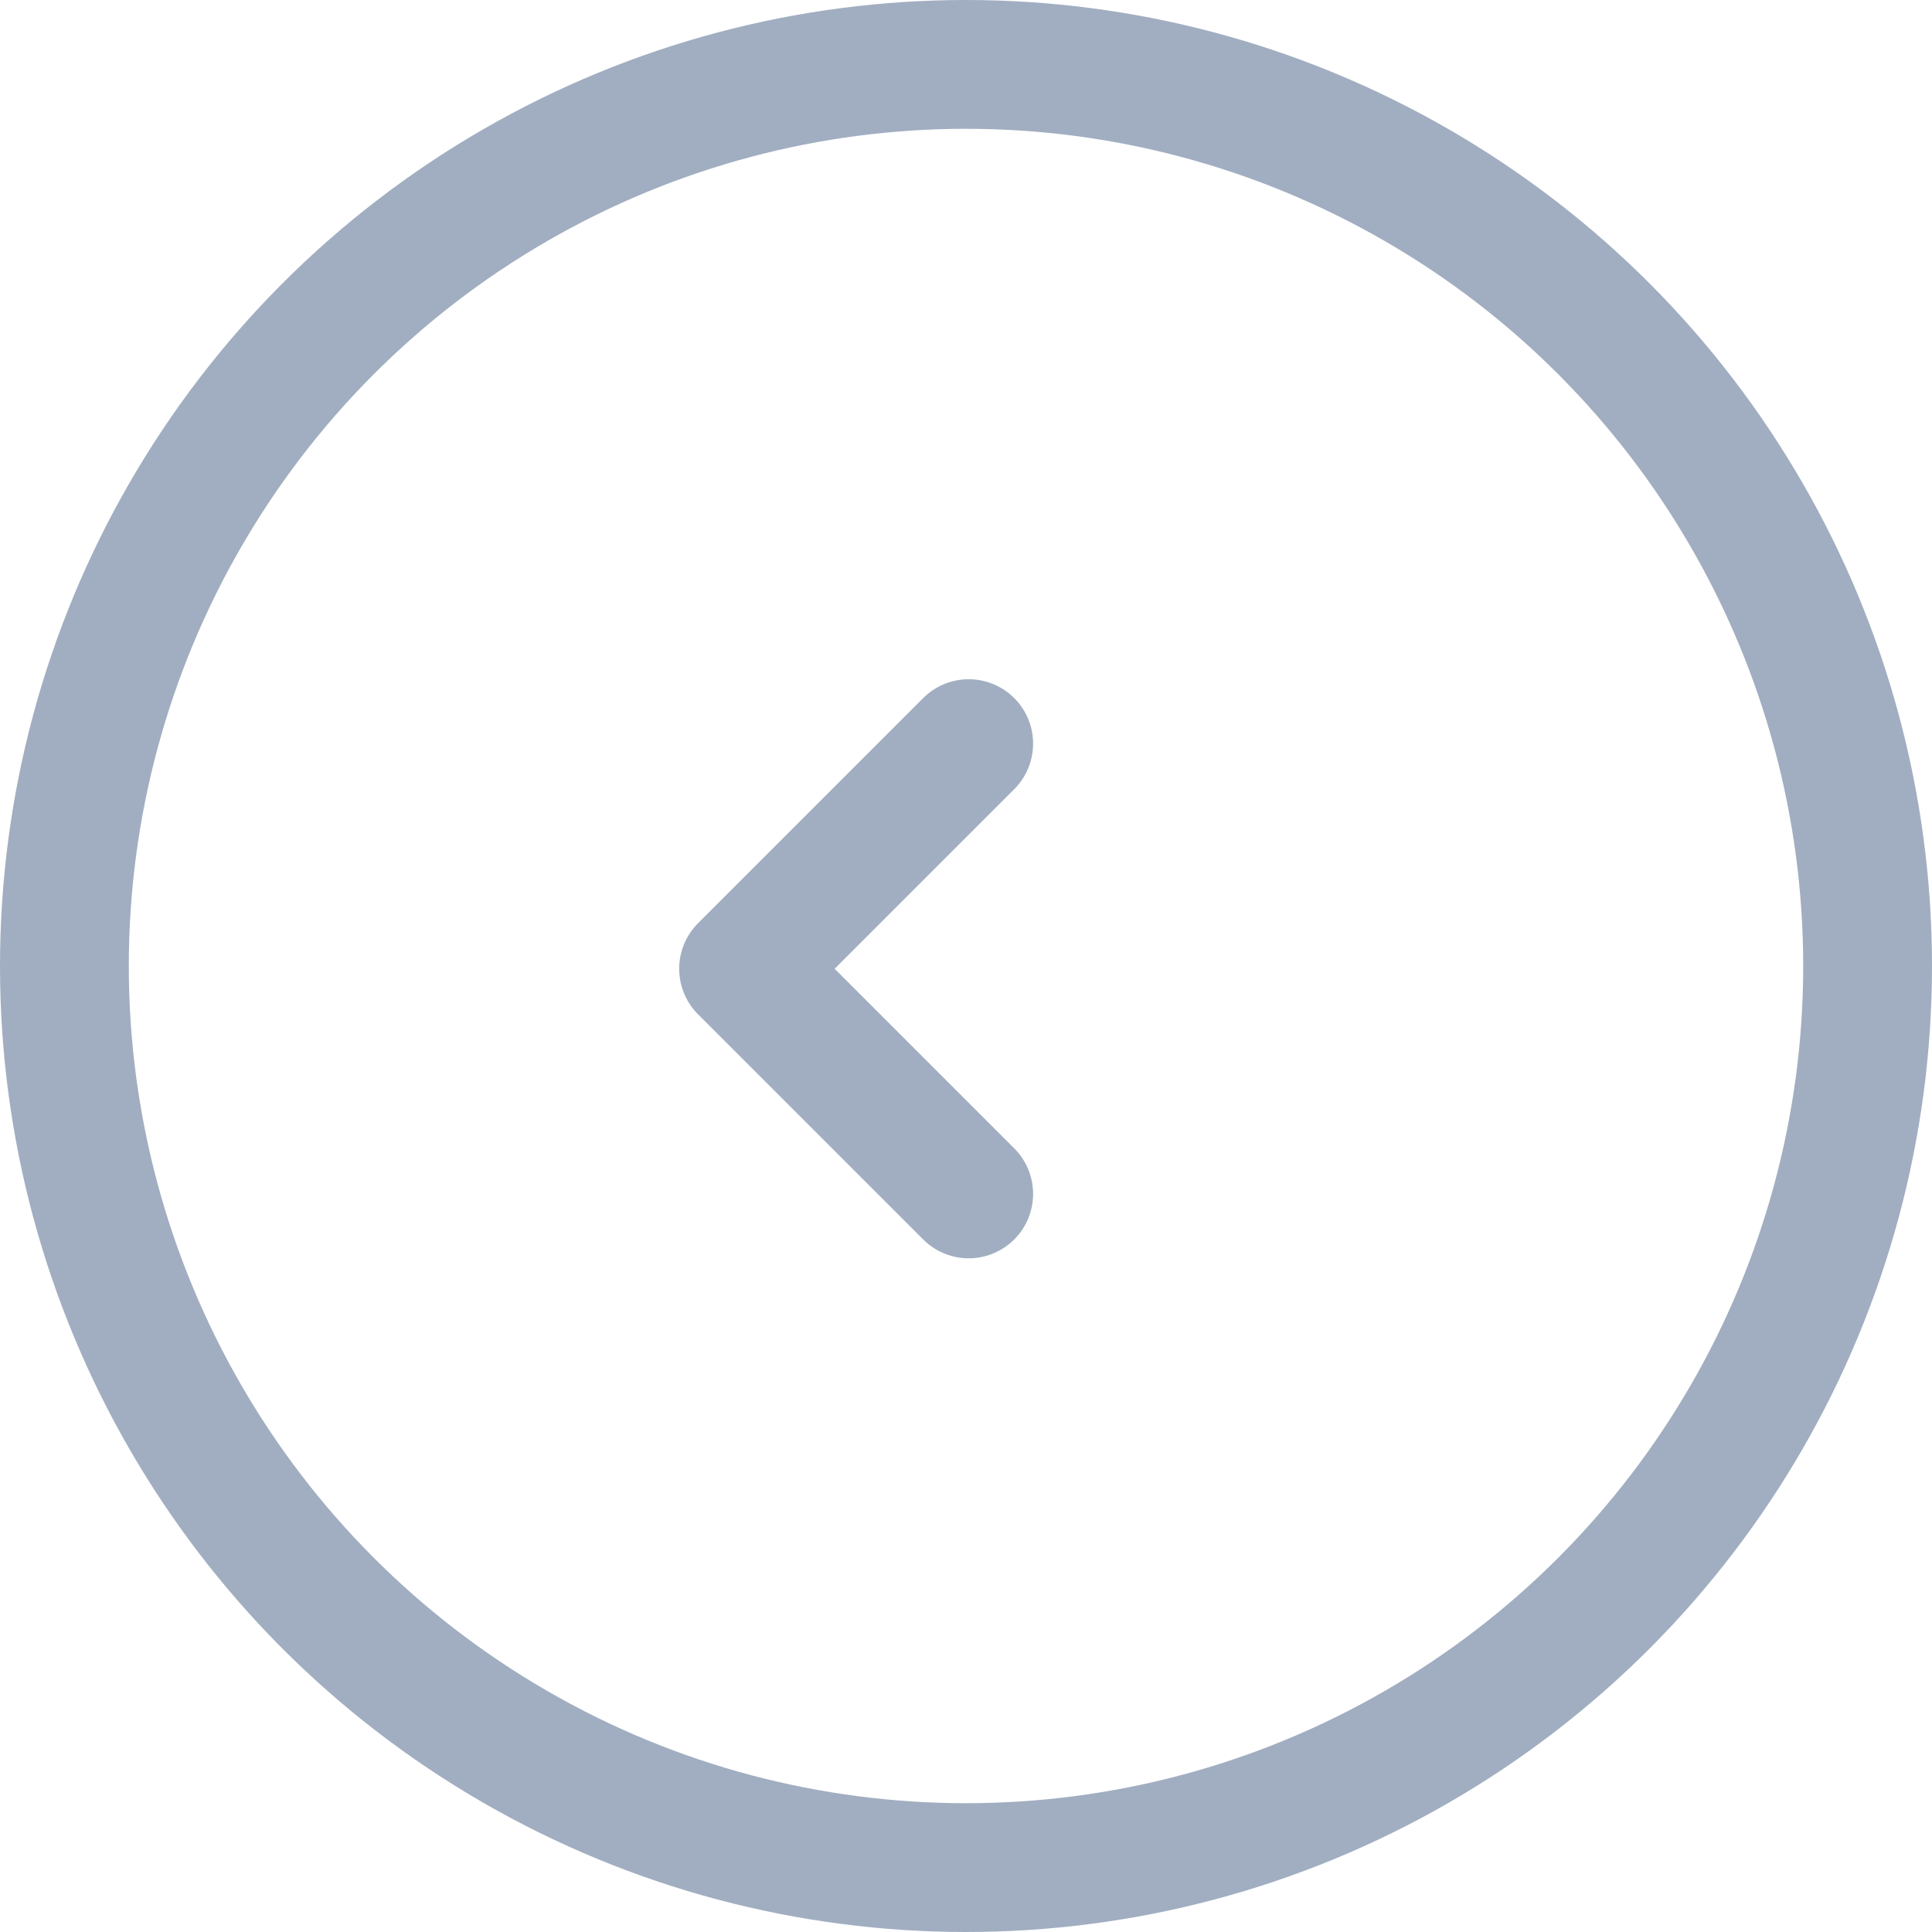 <svg id="Group_173" data-name="Group 173" xmlns="http://www.w3.org/2000/svg" width="30" height="30" viewBox="0 0 30 30">
  <g id="Ellipse_2" data-name="Ellipse 2" transform="translate(0 0)" fill="none" stroke="#a1aec1" stroke-linecap="round" stroke-linejoin="round" stroke-width="2">
    <circle cx="15" cy="15" r="15" stroke="none"/>
    <circle cx="15" cy="15" r="14" fill="none"/>
  </g>
  <path id="Path_33" data-name="Path 33" d="M0,0V4.944H4.944" transform="translate(15.042 11.547) rotate(45)" fill="none" stroke="#a1aec1" stroke-linecap="round" stroke-linejoin="round" stroke-width="2"/>
</svg>
